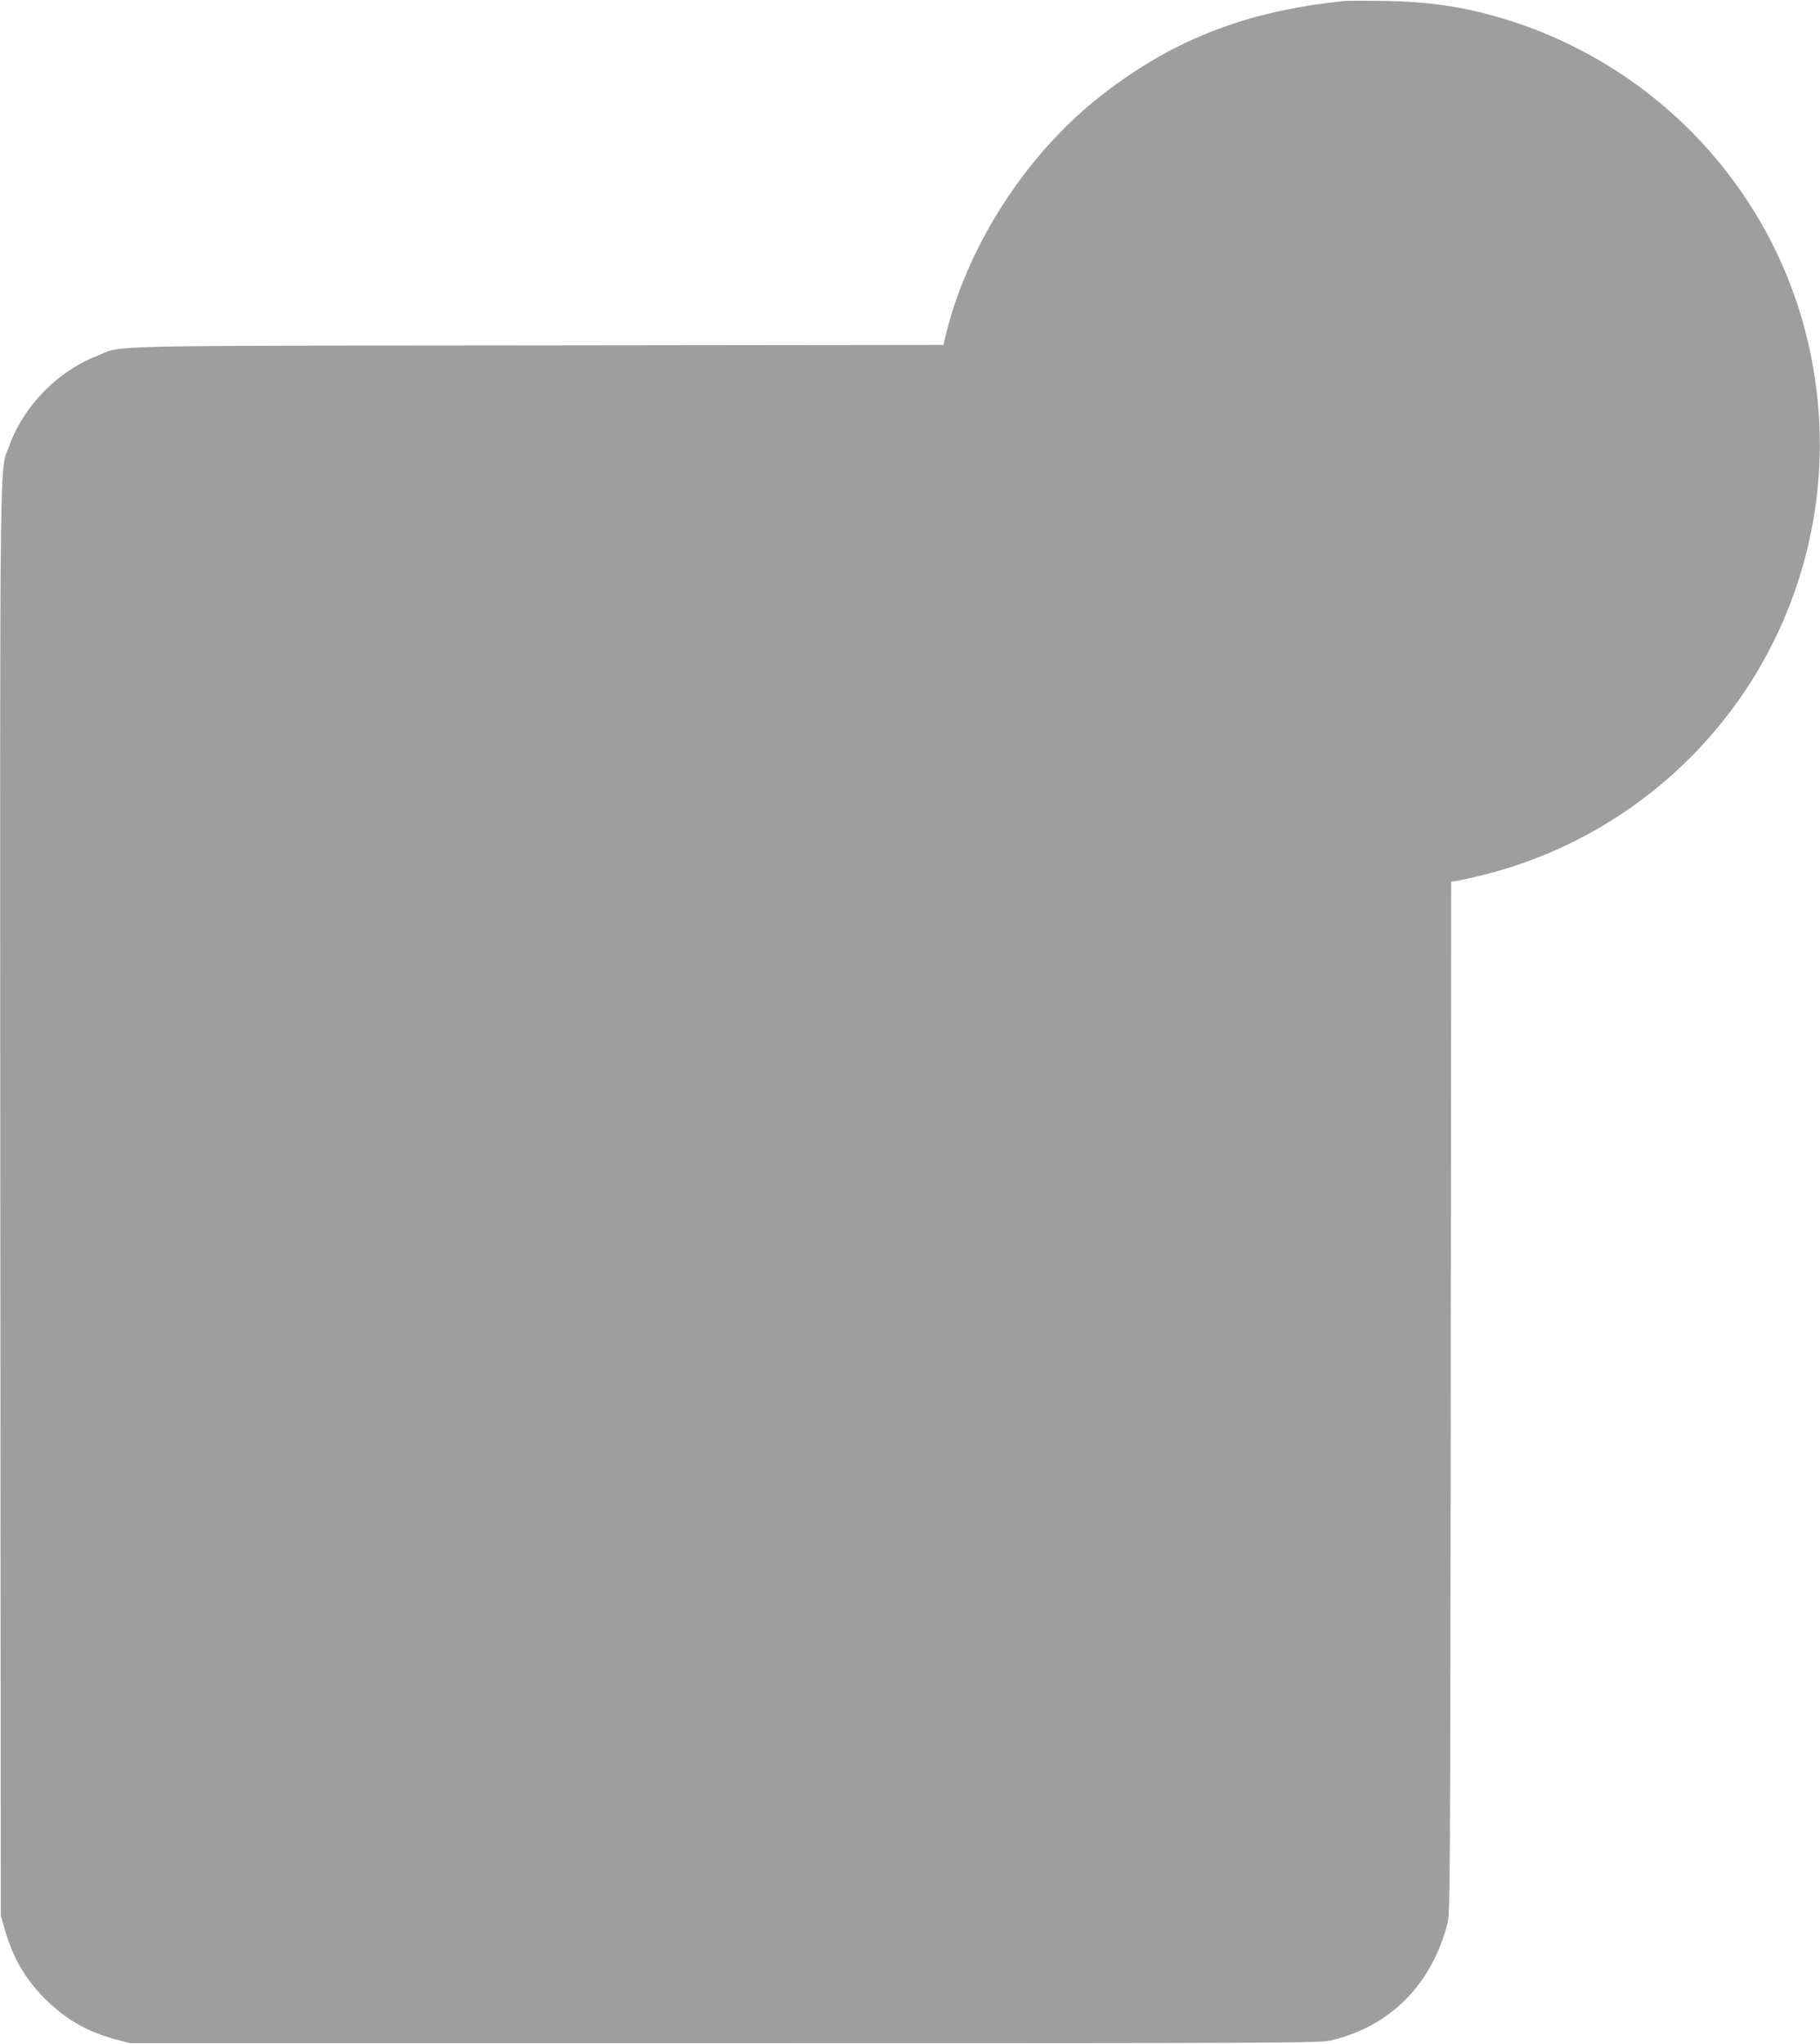 <?xml version="1.0" standalone="no"?>
<!DOCTYPE svg PUBLIC "-//W3C//DTD SVG 20010904//EN"
 "http://www.w3.org/TR/2001/REC-SVG-20010904/DTD/svg10.dtd">
<svg version="1.0" xmlns="http://www.w3.org/2000/svg"
 width="1140pt" height="1280pt" viewBox="0 0 1140 1280"
 preserveAspectRatio="xMidYMid meet">
<g transform="translate(0,1280) scale(0.1,-0.1)"
fill="#9e9e9e" stroke="none">
<path d="M8425 12794 c-626 -62 -1101 -250 -1557 -616 -462 -372 -823 -945
-952 -1510 l-6 -28 -2548 -3 c-2835 -3 -2583 3 -2767 -71 -240 -97 -447 -312
-535 -553 -65 -181 -60 189 -58 -4733 l3 -4475 22 -77 c53 -186 125 -312 251
-441 129 -130 270 -212 447 -258 l90 -24 3725 0 c3567 0 3728 1 3800 18 372
90 629 351 728 737 15 60 16 328 19 3292 l3 3226 43 7 c23 4 94 20 158 36 716
178 1335 637 1714 1270 379 635 490 1390 309 2111 -230 918 -920 1658 -1824
1958 -273 90 -508 129 -815 134 -115 2 -228 2 -250 0z"/>
</g>
</svg>
